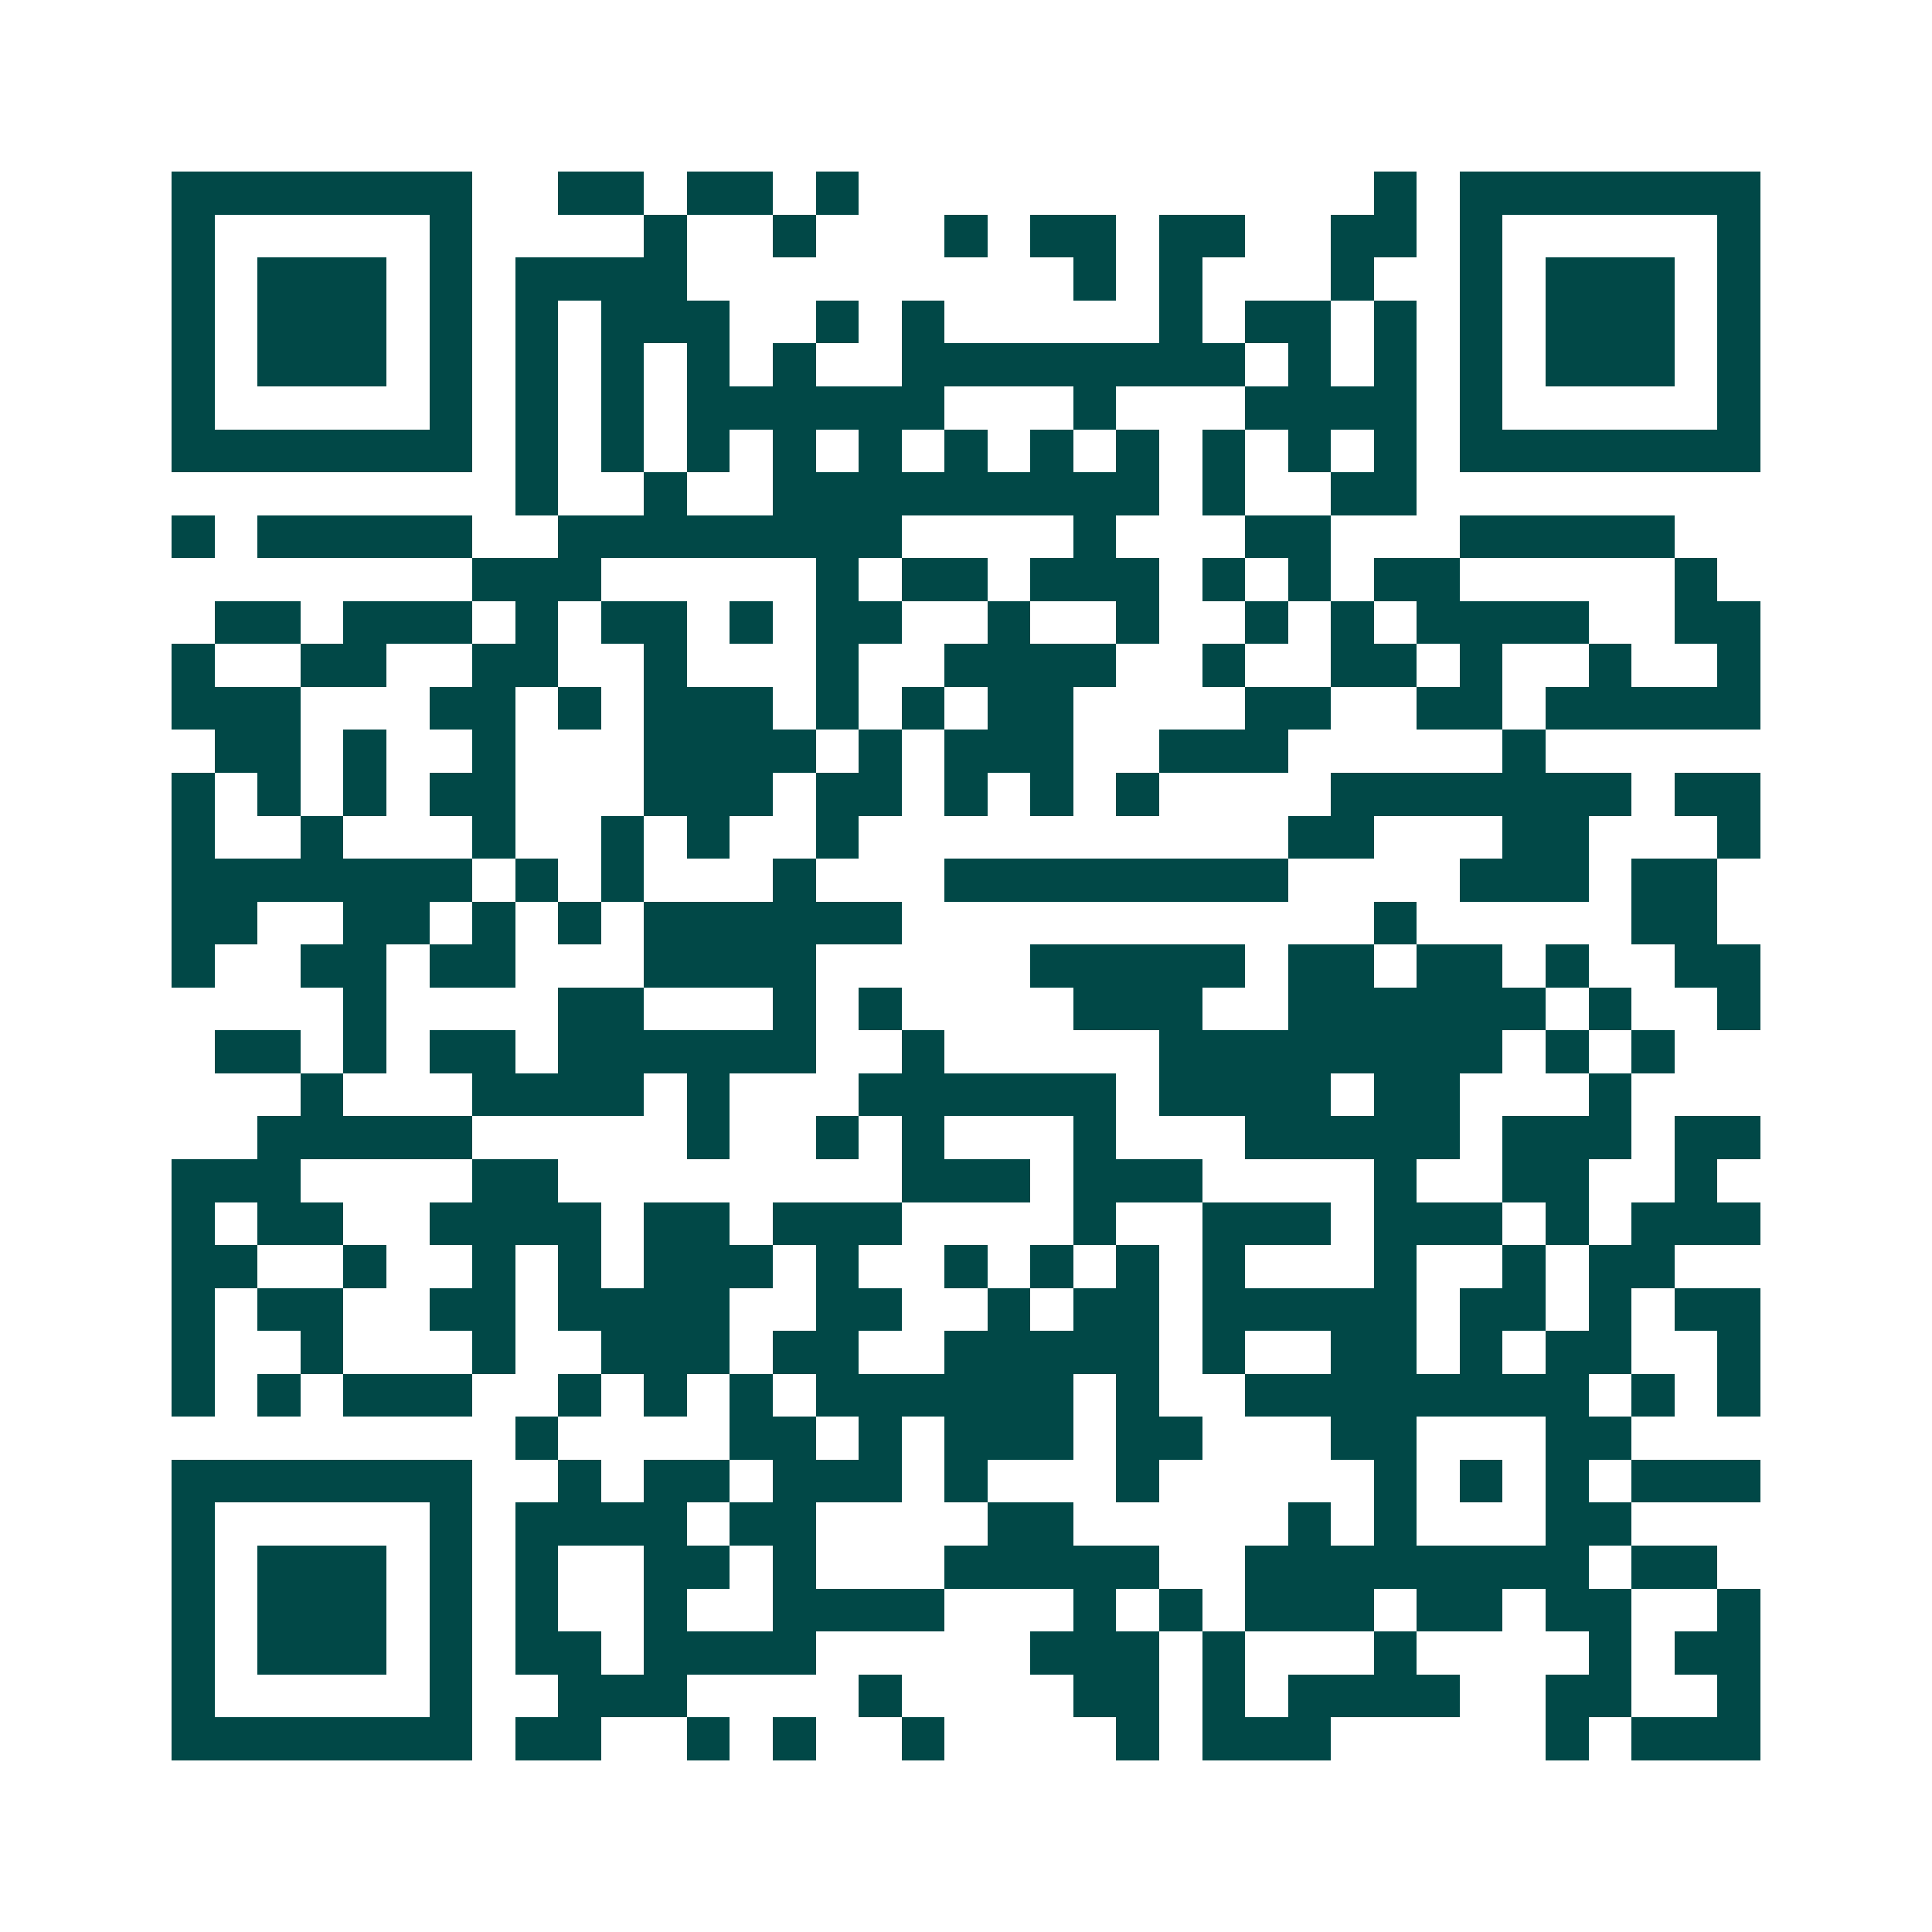 <svg xmlns="http://www.w3.org/2000/svg" width="200" height="200" viewBox="0 0 45 45" shape-rendering="crispEdges"><path fill="#ffffff" d="M0 0h45v45H0z"/><path stroke="#014847" d="M4 4.5h7m2 0h2m1 0h2m1 0h1m12 0h1m1 0h7M4 5.5h1m5 0h1m4 0h1m2 0h1m3 0h1m1 0h2m1 0h2m2 0h2m1 0h1m5 0h1M4 6.5h1m1 0h3m1 0h1m1 0h4m9 0h1m1 0h1m3 0h1m2 0h1m1 0h3m1 0h1M4 7.5h1m1 0h3m1 0h1m1 0h1m1 0h3m2 0h1m1 0h1m5 0h1m1 0h2m1 0h1m1 0h1m1 0h3m1 0h1M4 8.5h1m1 0h3m1 0h1m1 0h1m1 0h1m1 0h1m1 0h1m2 0h8m1 0h1m1 0h1m1 0h1m1 0h3m1 0h1M4 9.5h1m5 0h1m1 0h1m1 0h1m1 0h6m3 0h1m3 0h4m1 0h1m5 0h1M4 10.5h7m1 0h1m1 0h1m1 0h1m1 0h1m1 0h1m1 0h1m1 0h1m1 0h1m1 0h1m1 0h1m1 0h1m1 0h7M12 11.5h1m2 0h1m2 0h9m1 0h1m2 0h2M4 12.5h1m1 0h5m2 0h8m4 0h1m3 0h2m3 0h5M11 13.5h3m5 0h1m1 0h2m1 0h3m1 0h1m1 0h1m1 0h2m5 0h1M5 14.5h2m1 0h3m1 0h1m1 0h2m1 0h1m1 0h2m2 0h1m2 0h1m2 0h1m1 0h1m1 0h4m2 0h2M4 15.5h1m2 0h2m2 0h2m2 0h1m3 0h1m2 0h4m2 0h1m2 0h2m1 0h1m2 0h1m2 0h1M4 16.5h3m3 0h2m1 0h1m1 0h3m1 0h1m1 0h1m1 0h2m4 0h2m2 0h2m1 0h5M5 17.5h2m1 0h1m2 0h1m3 0h4m1 0h1m1 0h3m2 0h3m5 0h1M4 18.5h1m1 0h1m1 0h1m1 0h2m3 0h3m1 0h2m1 0h1m1 0h1m1 0h1m4 0h7m1 0h2M4 19.5h1m2 0h1m3 0h1m2 0h1m1 0h1m2 0h1m10 0h2m3 0h2m3 0h1M4 20.5h7m1 0h1m1 0h1m3 0h1m3 0h8m4 0h3m1 0h2M4 21.5h2m2 0h2m1 0h1m1 0h1m1 0h6m11 0h1m5 0h2M4 22.5h1m2 0h2m1 0h2m3 0h4m5 0h5m1 0h2m1 0h2m1 0h1m2 0h2M8 23.5h1m4 0h2m3 0h1m1 0h1m4 0h3m2 0h6m1 0h1m2 0h1M5 24.5h2m1 0h1m1 0h2m1 0h6m2 0h1m5 0h8m1 0h1m1 0h1M7 25.5h1m3 0h4m1 0h1m3 0h6m1 0h4m1 0h2m3 0h1M6 26.5h5m5 0h1m2 0h1m1 0h1m3 0h1m3 0h5m1 0h3m1 0h2M4 27.5h3m4 0h2m8 0h3m1 0h3m4 0h1m2 0h2m2 0h1M4 28.5h1m1 0h2m2 0h4m1 0h2m1 0h3m4 0h1m2 0h3m1 0h3m1 0h1m1 0h3M4 29.5h2m2 0h1m2 0h1m1 0h1m1 0h3m1 0h1m2 0h1m1 0h1m1 0h1m1 0h1m3 0h1m2 0h1m1 0h2M4 30.5h1m1 0h2m2 0h2m1 0h4m2 0h2m2 0h1m1 0h2m1 0h5m1 0h2m1 0h1m1 0h2M4 31.5h1m2 0h1m3 0h1m2 0h3m1 0h2m2 0h5m1 0h1m2 0h2m1 0h1m1 0h2m2 0h1M4 32.5h1m1 0h1m1 0h3m2 0h1m1 0h1m1 0h1m1 0h6m1 0h1m2 0h8m1 0h1m1 0h1M12 33.5h1m4 0h2m1 0h1m1 0h3m1 0h2m3 0h2m3 0h2M4 34.5h7m2 0h1m1 0h2m1 0h3m1 0h1m3 0h1m5 0h1m1 0h1m1 0h1m1 0h3M4 35.5h1m5 0h1m1 0h4m1 0h2m4 0h2m5 0h1m1 0h1m3 0h2M4 36.5h1m1 0h3m1 0h1m1 0h1m2 0h2m1 0h1m3 0h5m2 0h8m1 0h2M4 37.5h1m1 0h3m1 0h1m1 0h1m2 0h1m2 0h4m3 0h1m1 0h1m1 0h3m1 0h2m1 0h2m2 0h1M4 38.5h1m1 0h3m1 0h1m1 0h2m1 0h4m5 0h3m1 0h1m3 0h1m4 0h1m1 0h2M4 39.5h1m5 0h1m2 0h3m4 0h1m4 0h2m1 0h1m1 0h4m2 0h2m2 0h1M4 40.5h7m1 0h2m2 0h1m1 0h1m2 0h1m4 0h1m1 0h3m5 0h1m1 0h3"/></svg>
